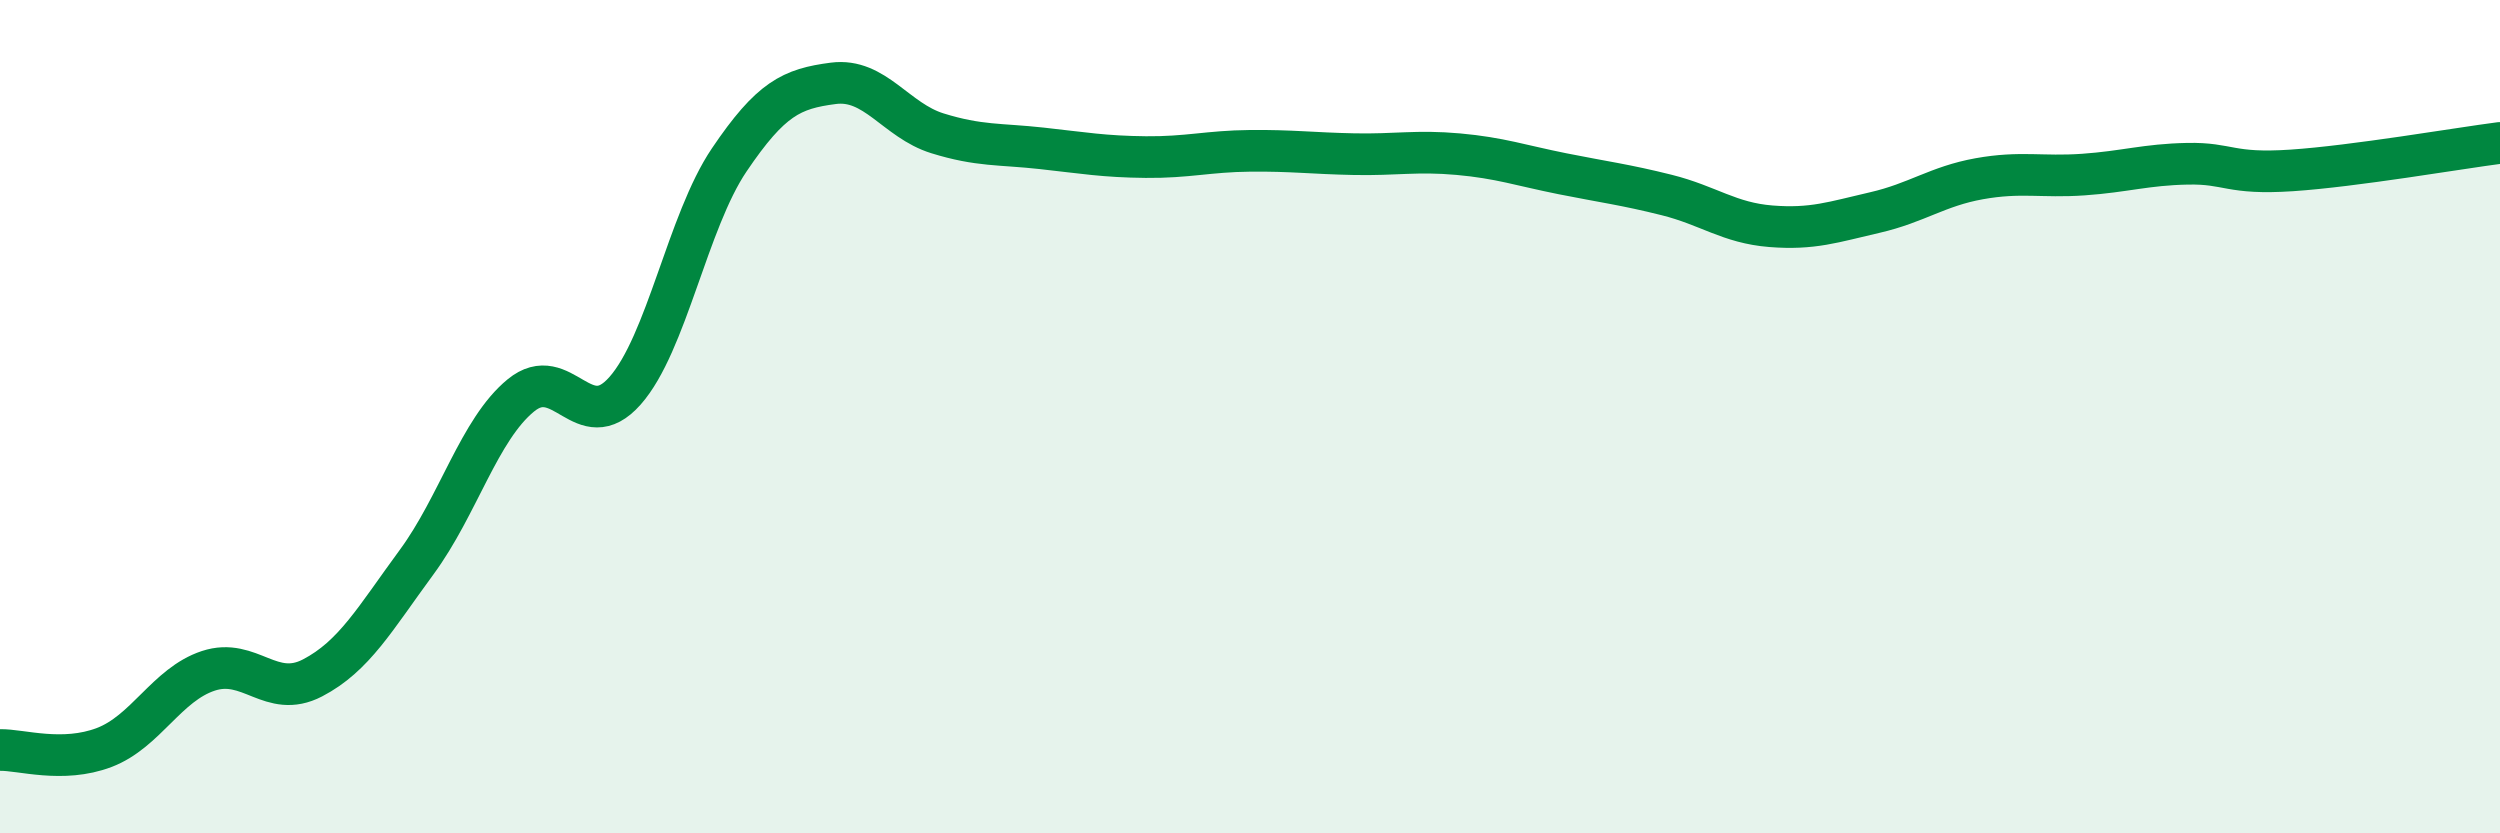 
    <svg width="60" height="20" viewBox="0 0 60 20" xmlns="http://www.w3.org/2000/svg">
      <path
        d="M 0,18 C 0.5,17.99 1.5,18.32 2.5,17.94 C 3.5,17.56 4,16.43 5,16.1 C 6,15.77 6.5,16.79 7.5,16.27 C 8.5,15.75 9,14.85 10,13.49 C 11,12.13 11.5,10.31 12.5,9.49 C 13.5,8.67 14,10.51 15,9.38 C 16,8.25 16.5,5.32 17.5,3.84 C 18.5,2.36 19,2.13 20,2 C 21,1.87 21.5,2.89 22.5,3.2 C 23.5,3.51 24,3.45 25,3.56 C 26,3.67 26.5,3.76 27.5,3.77 C 28.5,3.78 29,3.63 30,3.62 C 31,3.61 31.5,3.68 32.5,3.7 C 33.5,3.72 34,3.61 35,3.7 C 36,3.79 36.5,3.97 37.5,4.17 C 38.5,4.37 39,4.43 40,4.68 C 41,4.93 41.5,5.35 42.5,5.43 C 43.5,5.51 44,5.33 45,5.1 C 46,4.87 46.5,4.47 47.5,4.29 C 48.5,4.11 49,4.26 50,4.19 C 51,4.12 51.5,3.95 52.5,3.93 C 53.5,3.91 53.5,4.19 55,4.09 C 56.5,3.99 59,3.56 60,3.43L60 20L0 20Z"
        fill="#008740"
        opacity="0.1"
        stroke-linecap="round"
        stroke-linejoin="round"
      />
      <path
        d="M 0,18 C 0.5,17.99 1.5,18.32 2.5,17.94 C 3.5,17.56 4,16.43 5,16.1 C 6,15.77 6.5,16.79 7.5,16.27 C 8.5,15.75 9,14.85 10,13.49 C 11,12.13 11.5,10.31 12.5,9.49 C 13.5,8.67 14,10.51 15,9.38 C 16,8.25 16.5,5.32 17.5,3.84 C 18.5,2.36 19,2.13 20,2 C 21,1.87 21.5,2.89 22.5,3.2 C 23.5,3.51 24,3.45 25,3.56 C 26,3.67 26.5,3.76 27.5,3.77 C 28.5,3.78 29,3.63 30,3.62 C 31,3.61 31.5,3.68 32.5,3.7 C 33.5,3.72 34,3.61 35,3.7 C 36,3.79 36.5,3.97 37.5,4.17 C 38.5,4.37 39,4.43 40,4.68 C 41,4.93 41.5,5.35 42.5,5.43 C 43.5,5.51 44,5.33 45,5.1 C 46,4.87 46.5,4.47 47.5,4.29 C 48.5,4.11 49,4.26 50,4.19 C 51,4.12 51.5,3.95 52.5,3.93 C 53.5,3.91 53.5,4.19 55,4.09 C 56.5,3.99 59,3.56 60,3.43"
        stroke="#008740"
        stroke-width="1"
        fill="none"
        stroke-linecap="round"
        stroke-linejoin="round"
      />
    </svg>
  